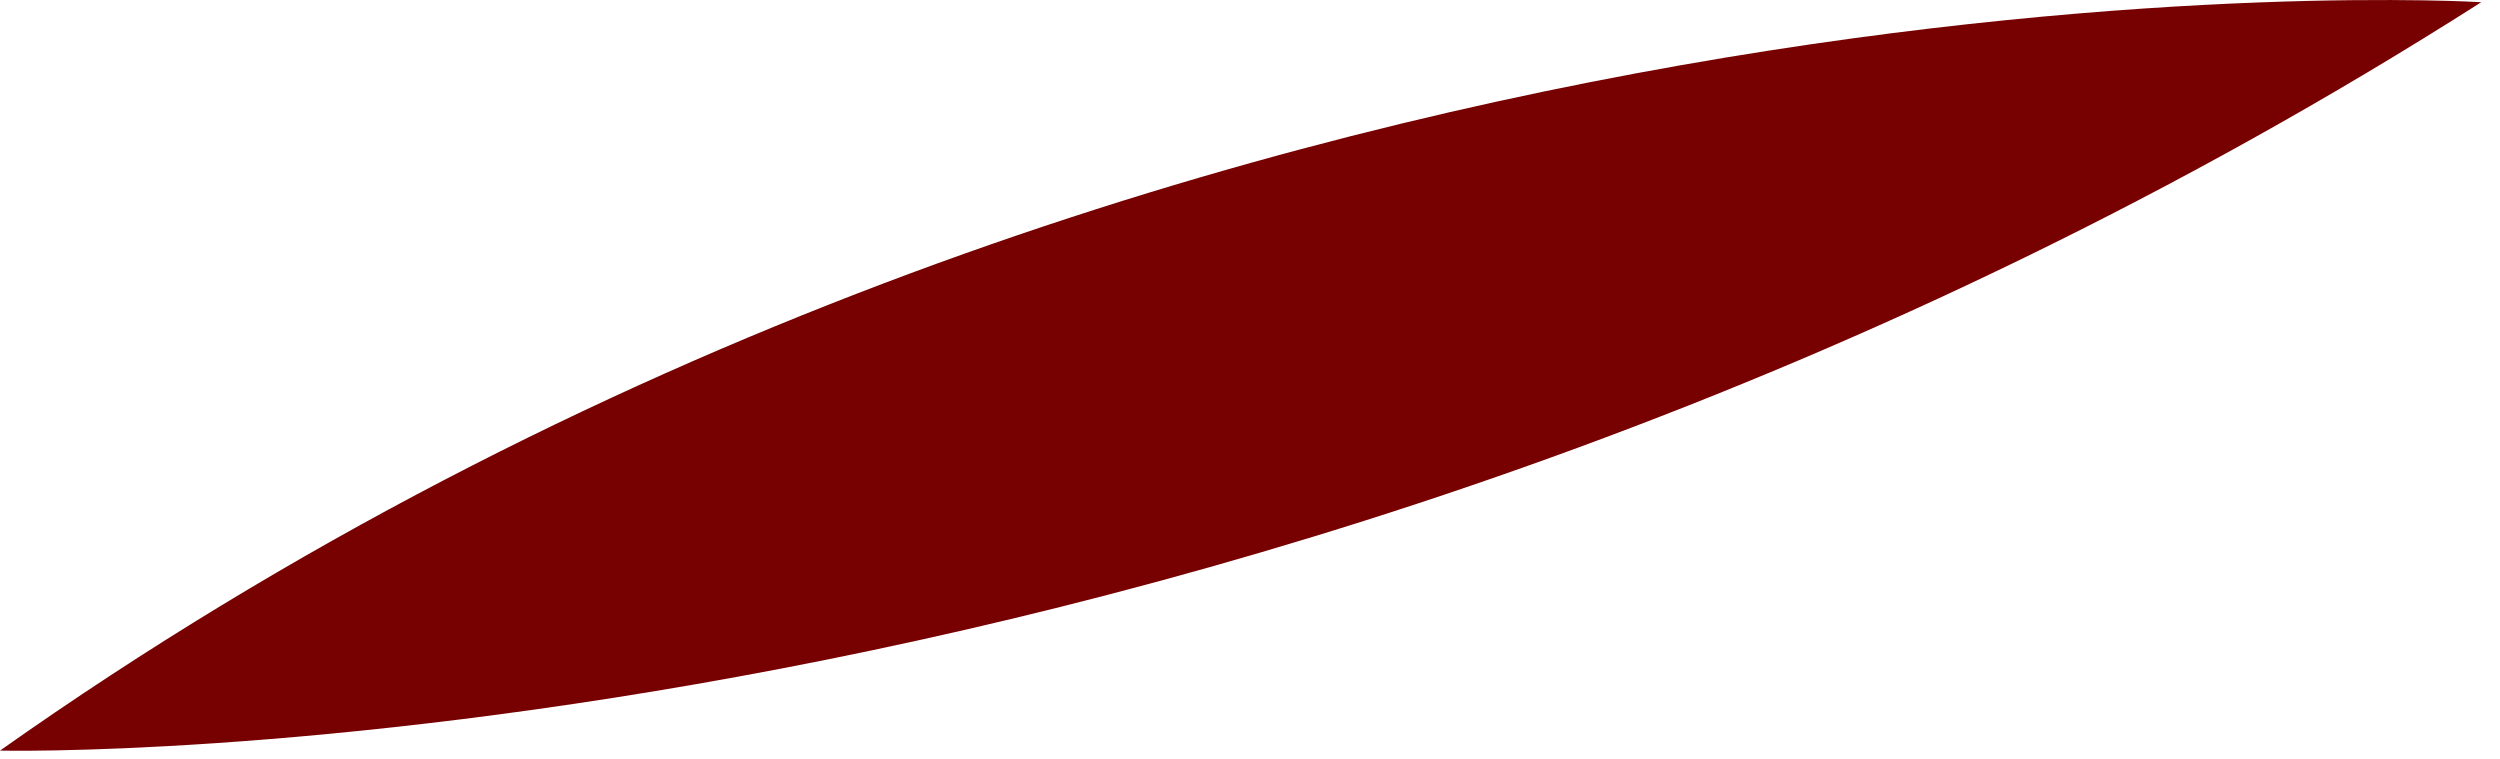 <?xml version="1.0" encoding="utf-8"?>
<svg xmlns="http://www.w3.org/2000/svg" fill="none" height="100%" overflow="visible" preserveAspectRatio="none" style="display: block;" viewBox="0 0 79 24" width="100%">
<path d="M78.407 0.07C78.407 0.07 37.12 -2.508 0 23.719C0 23.719 39.81 24.669 78.407 0.07Z" fill="#770101" id="Vector"/>
</svg>